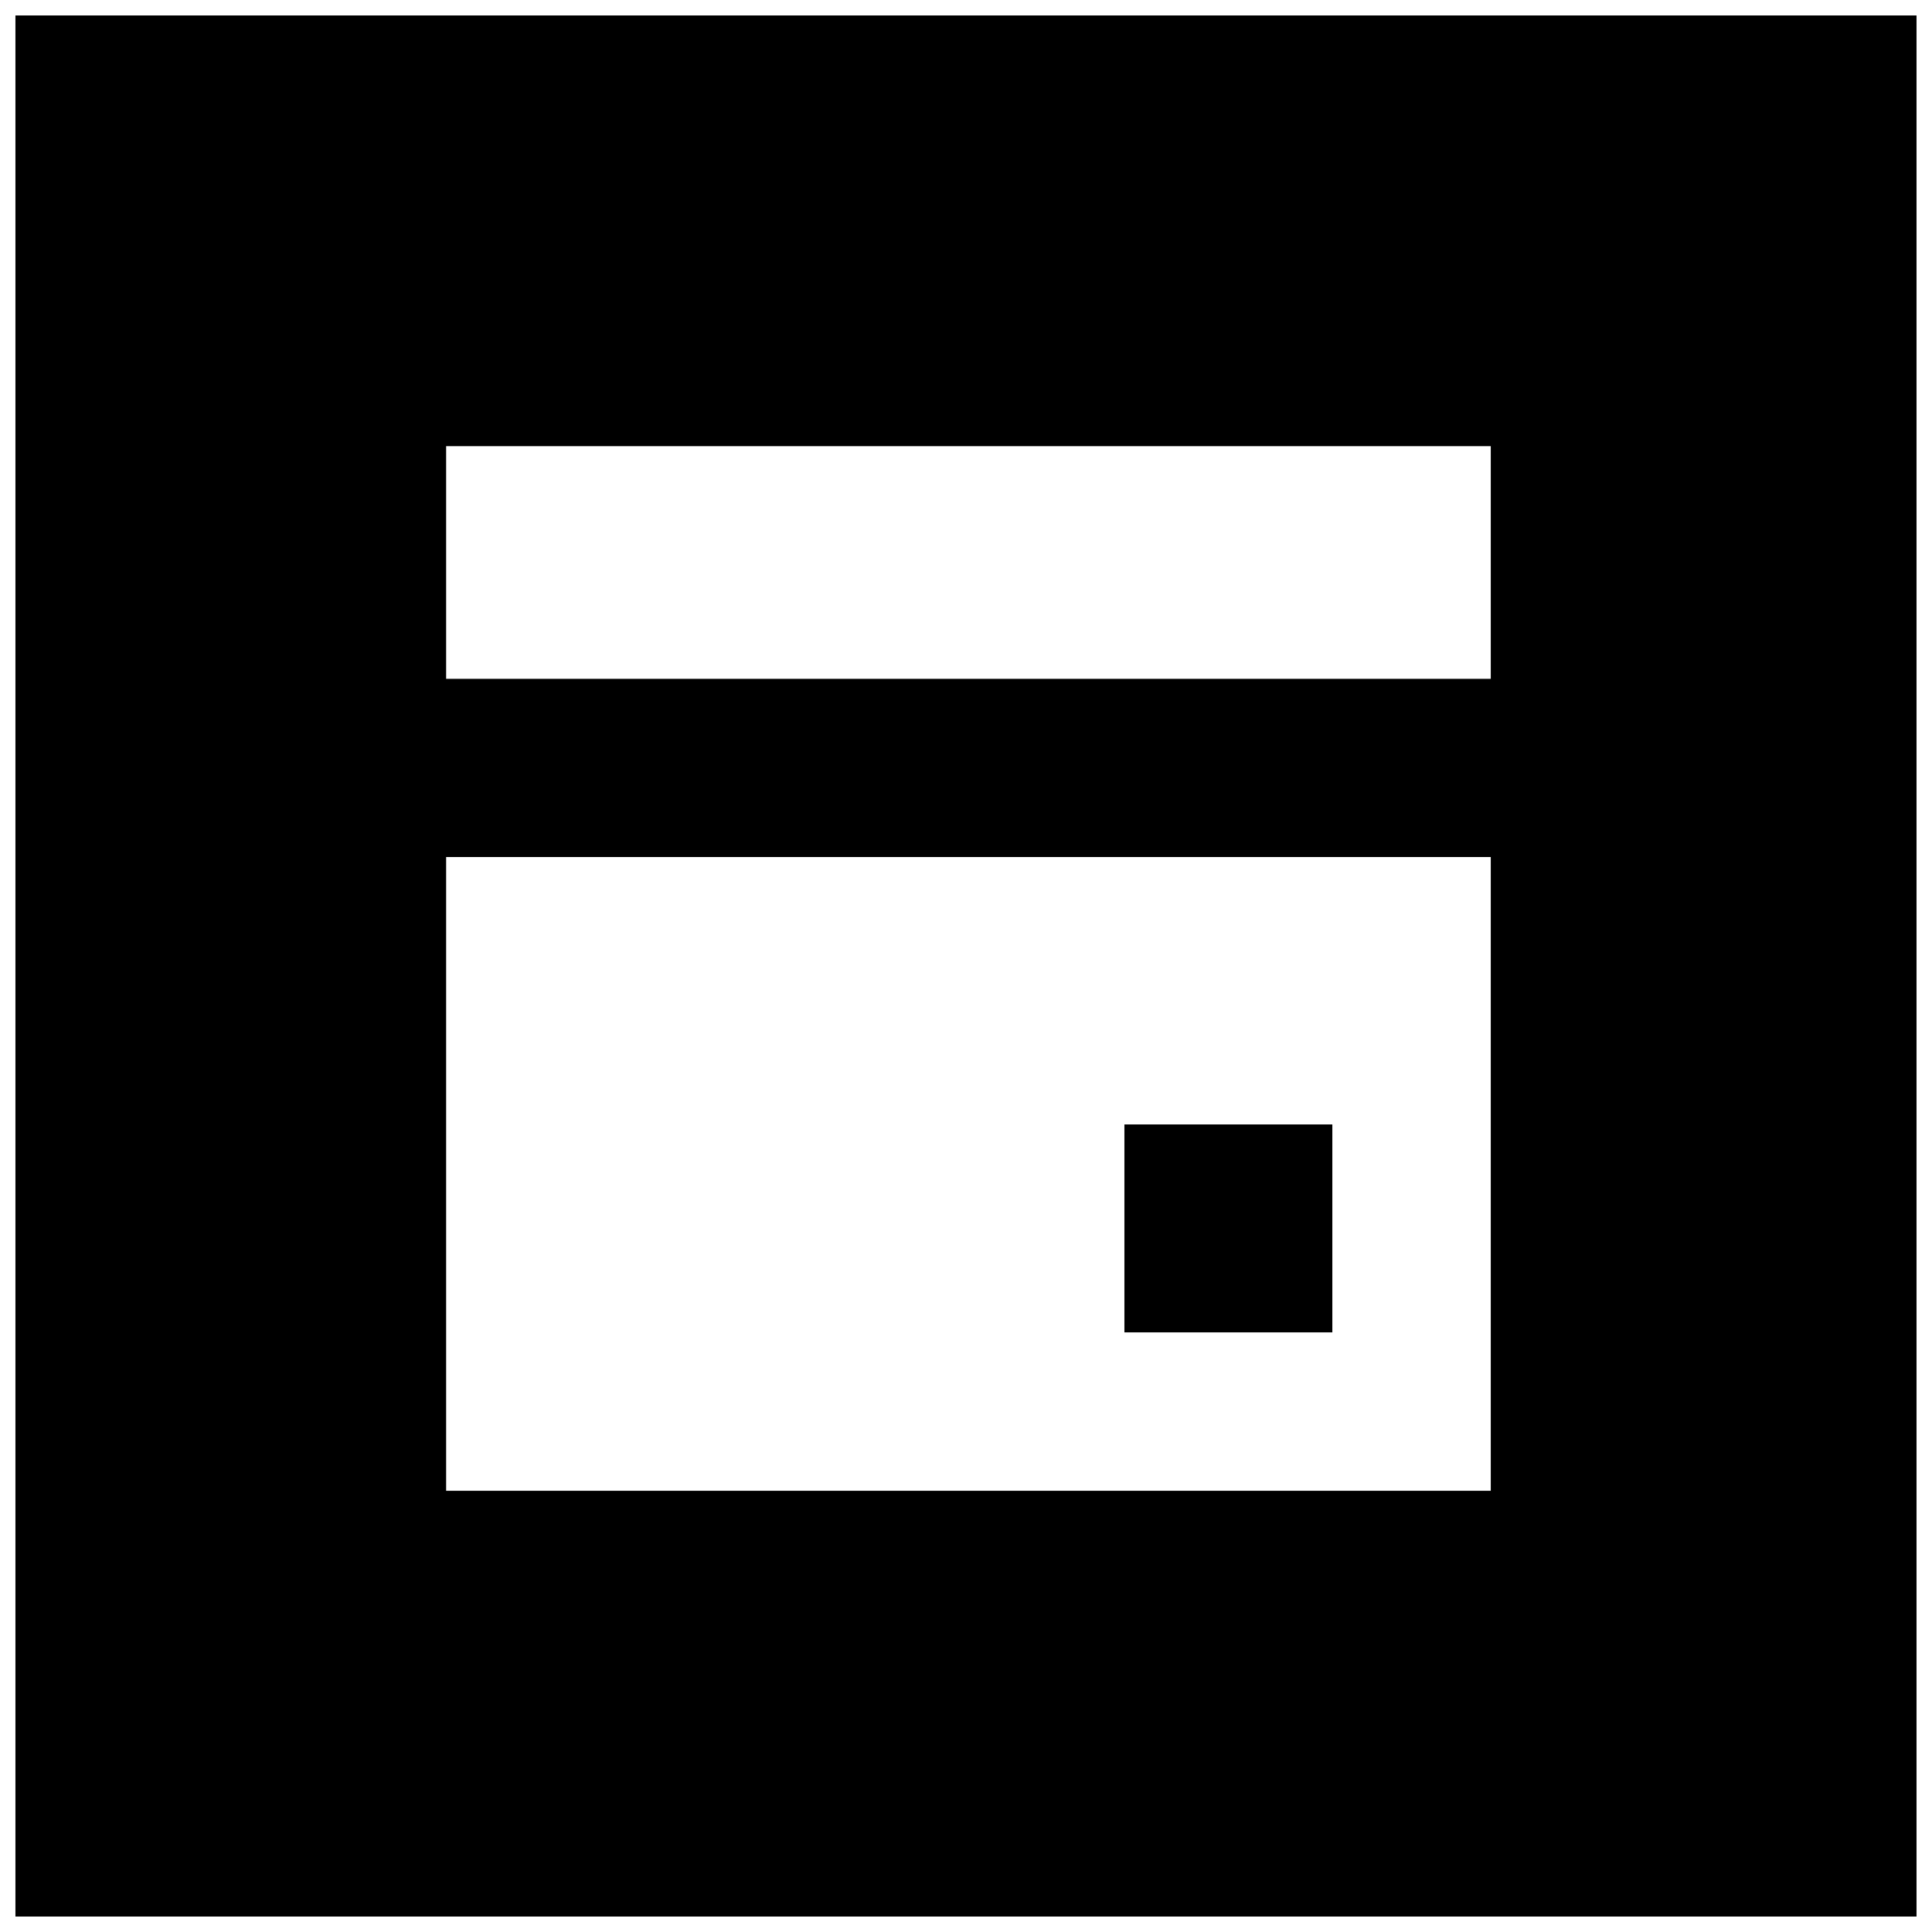 <?xml version="1.0" encoding="UTF-8"?>
<!-- Uploaded to: SVG Repo, www.svgrepo.com, Generator: SVG Repo Mixer Tools -->
<svg width="800px" height="800px" version="1.1" viewBox="144 144 512 512" xmlns="http://www.w3.org/2000/svg">
 <defs>
  <clipPath id="a">
   <path d="m148.09 148.09h503.81v503.81h-503.81z"/>
  </clipPath>
 </defs>
 <g clip-path="url(#a)">
  <path d="m148.09 400v251.91h503.81v-503.81h-503.81zm390.98-106.93v30.832h-276.84v-61.664h276.84zm0 162.03v83.969h-276.84v-167.94h276.84z"/>
 </g>
 <path d="m441.98 469.54v27.551h55.102v-55.102h-55.102z"/>
</svg>